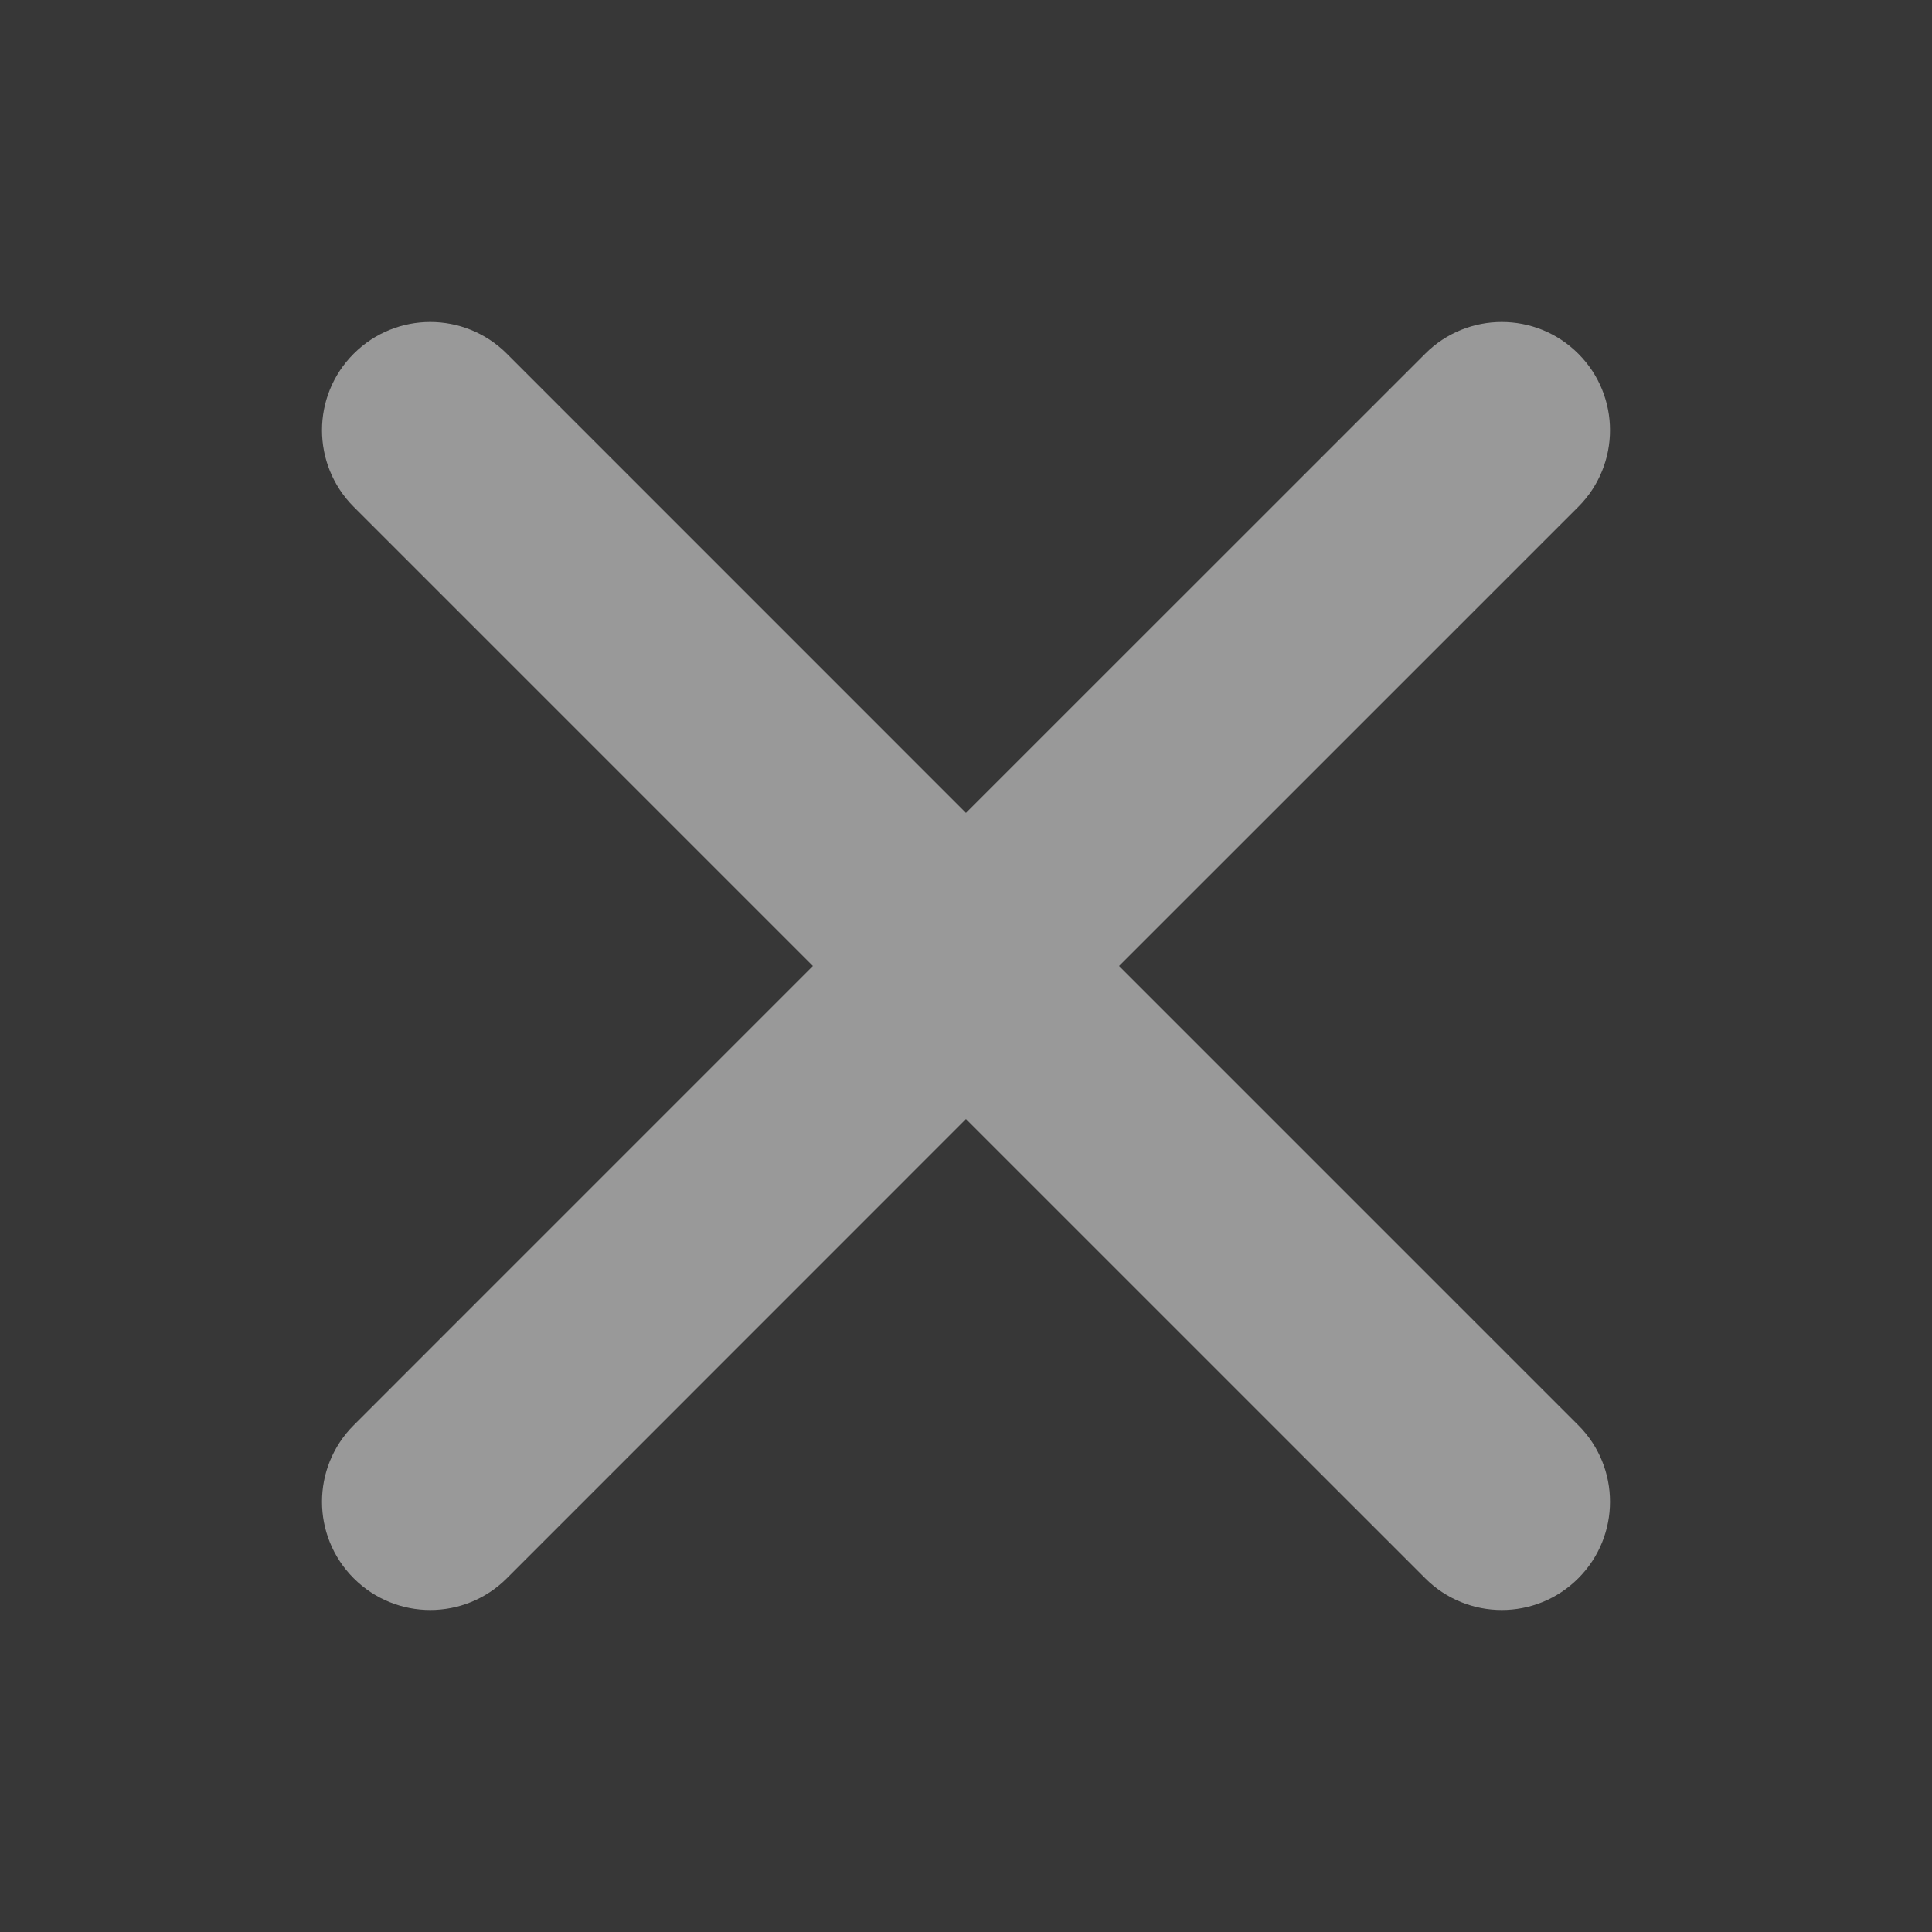 <?xml version="1.0" encoding="UTF-8"?>
<svg width="36px" height="36px" viewBox="0 0 36 36" version="1.1" xmlns="http://www.w3.org/2000/svg" xmlns:xlink="http://www.w3.org/1999/xlink">
    <rect x="0" y="0" width="36" height="36" fill="#333333" stroke="none"/>
    <title>icon_关闭_gray@3x</title>
    <g id="确认页面" stroke="none" stroke-width="1" fill="none" fill-rule="evenodd">
        <g id="留单咨询-微信端二维码" transform="translate(-579, -496)">
            <g id="弹窗" transform="translate(106, 466)">
                <g id="编组" transform="translate(473, 30)">
                    <path d="M0,0 L36,0 L36,36 L0,36 L0,0 Z" id="矩形" fill-opacity="0.01" fill="#FFFFFF"></path>
                    <g id="icon_关闭_gray">
                        <path d="M0,0 L36,0 L36,36 L0,36 L0,0 Z" id="矩形" fill-opacity="0.01" fill="#FFFFFF"></path>
                        <path d="M20.852,18 L29.409,9.444 C30.197,8.655 30.197,7.378 29.409,6.591 C28.622,5.803 27.344,5.803 26.557,6.591 L17.999,15.147 L9.444,6.591 C8.656,5.803 7.379,5.803 6.591,6.591 C5.803,7.378 5.803,8.655 6.591,9.444 L15.147,18 L6.591,26.557 C5.803,27.344 5.803,28.621 6.591,29.409 C7.379,30.197 8.656,30.197 9.444,29.409 L17.999,20.852 L26.557,29.409 C27.344,30.197 28.622,30.197 29.409,29.409 C30.197,28.621 30.197,27.344 29.409,26.557 L20.852,18 Z" id="关闭备份" fill="#999999"></path>
                    </g>
                </g>
            </g>
        </g>
    </g>
</svg>